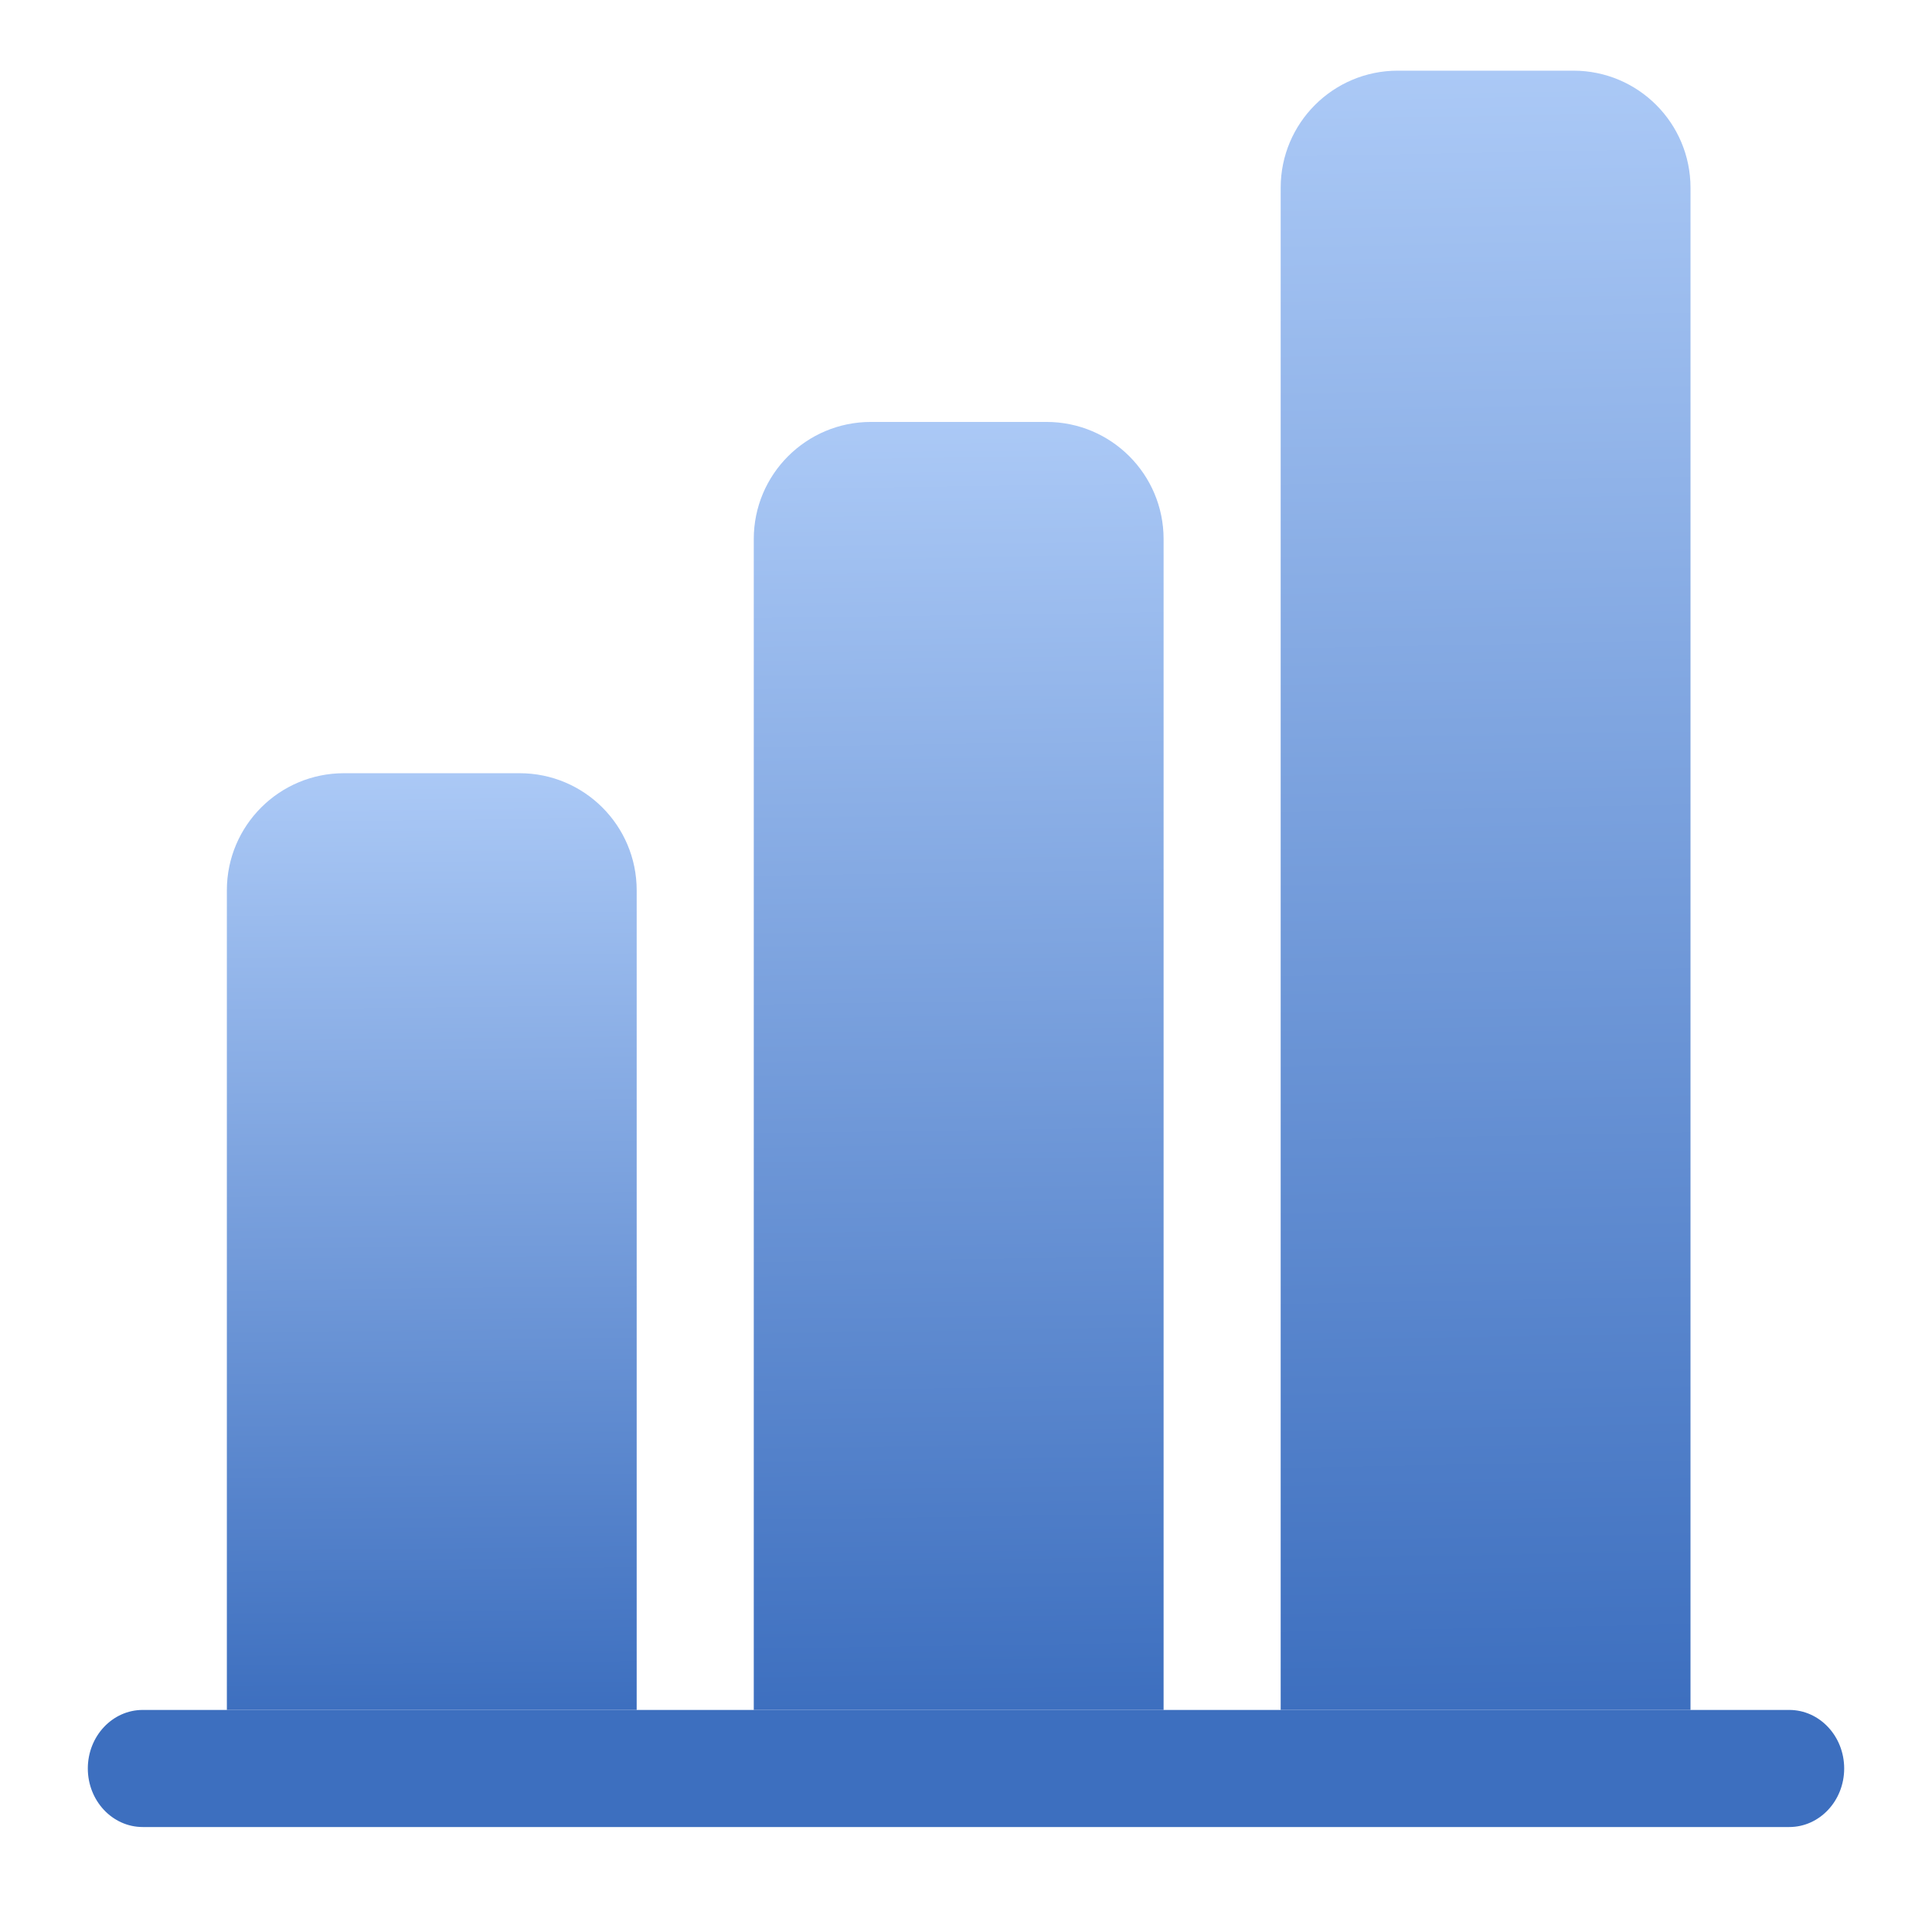 <svg width="33" height="33" viewBox="0 0 33 33" fill="none" xmlns="http://www.w3.org/2000/svg">
<path d="M21.875 3.207C21.875 2.102 22.771 1.207 23.875 1.207H26.875C27.98 1.207 28.875 2.102 28.875 3.207V29.207H21.875V3.207Z" fill="url(#paint0_linear_992_9614)"/>
<path d="M3.875 15.207C3.875 14.102 4.771 13.207 5.875 13.207H8.875C9.98 13.207 10.875 14.102 10.875 15.207V29.207H3.875V15.207Z" fill="url(#paint1_linear_992_9614)"/>
<path d="M12.875 9.207C12.875 8.102 13.771 7.207 14.875 7.207H17.875C18.98 7.207 19.875 8.102 19.875 9.207V29.207H12.875V9.207Z" fill="url(#paint2_linear_992_9614)"/>
<path d="M30.562 29.207H2.438C1.92 29.207 1.5 29.655 1.5 30.207C1.5 30.759 1.92 31.207 2.438 31.207H30.562C31.08 31.207 31.5 30.759 31.5 30.207C31.5 29.655 31.08 29.207 30.562 29.207Z" fill="#3D6FBF"/>
<defs>
<linearGradient id="paint0_linear_992_9614" x1="25.371" y1="1.207" x2="25.895" y2="29.197" gradientUnits="userSpaceOnUse">
<stop stop-color="#ABC9F6"/>
<stop offset="1" stop-color="#3D6FBF"/>
</linearGradient>
<linearGradient id="paint1_linear_992_9614" x1="7.371" y1="13.207" x2="7.542" y2="29.205" gradientUnits="userSpaceOnUse">
<stop stop-color="#ABC9F6"/>
<stop offset="1" stop-color="#3D6FBF"/>
</linearGradient>
<linearGradient id="paint2_linear_992_9614" x1="16.371" y1="7.207" x2="16.694" y2="29.202" gradientUnits="userSpaceOnUse">
<stop stop-color="#ABC9F6"/>
<stop offset="1" stop-color="#3D6FBF"/>
</linearGradient>
</defs>
</svg>
